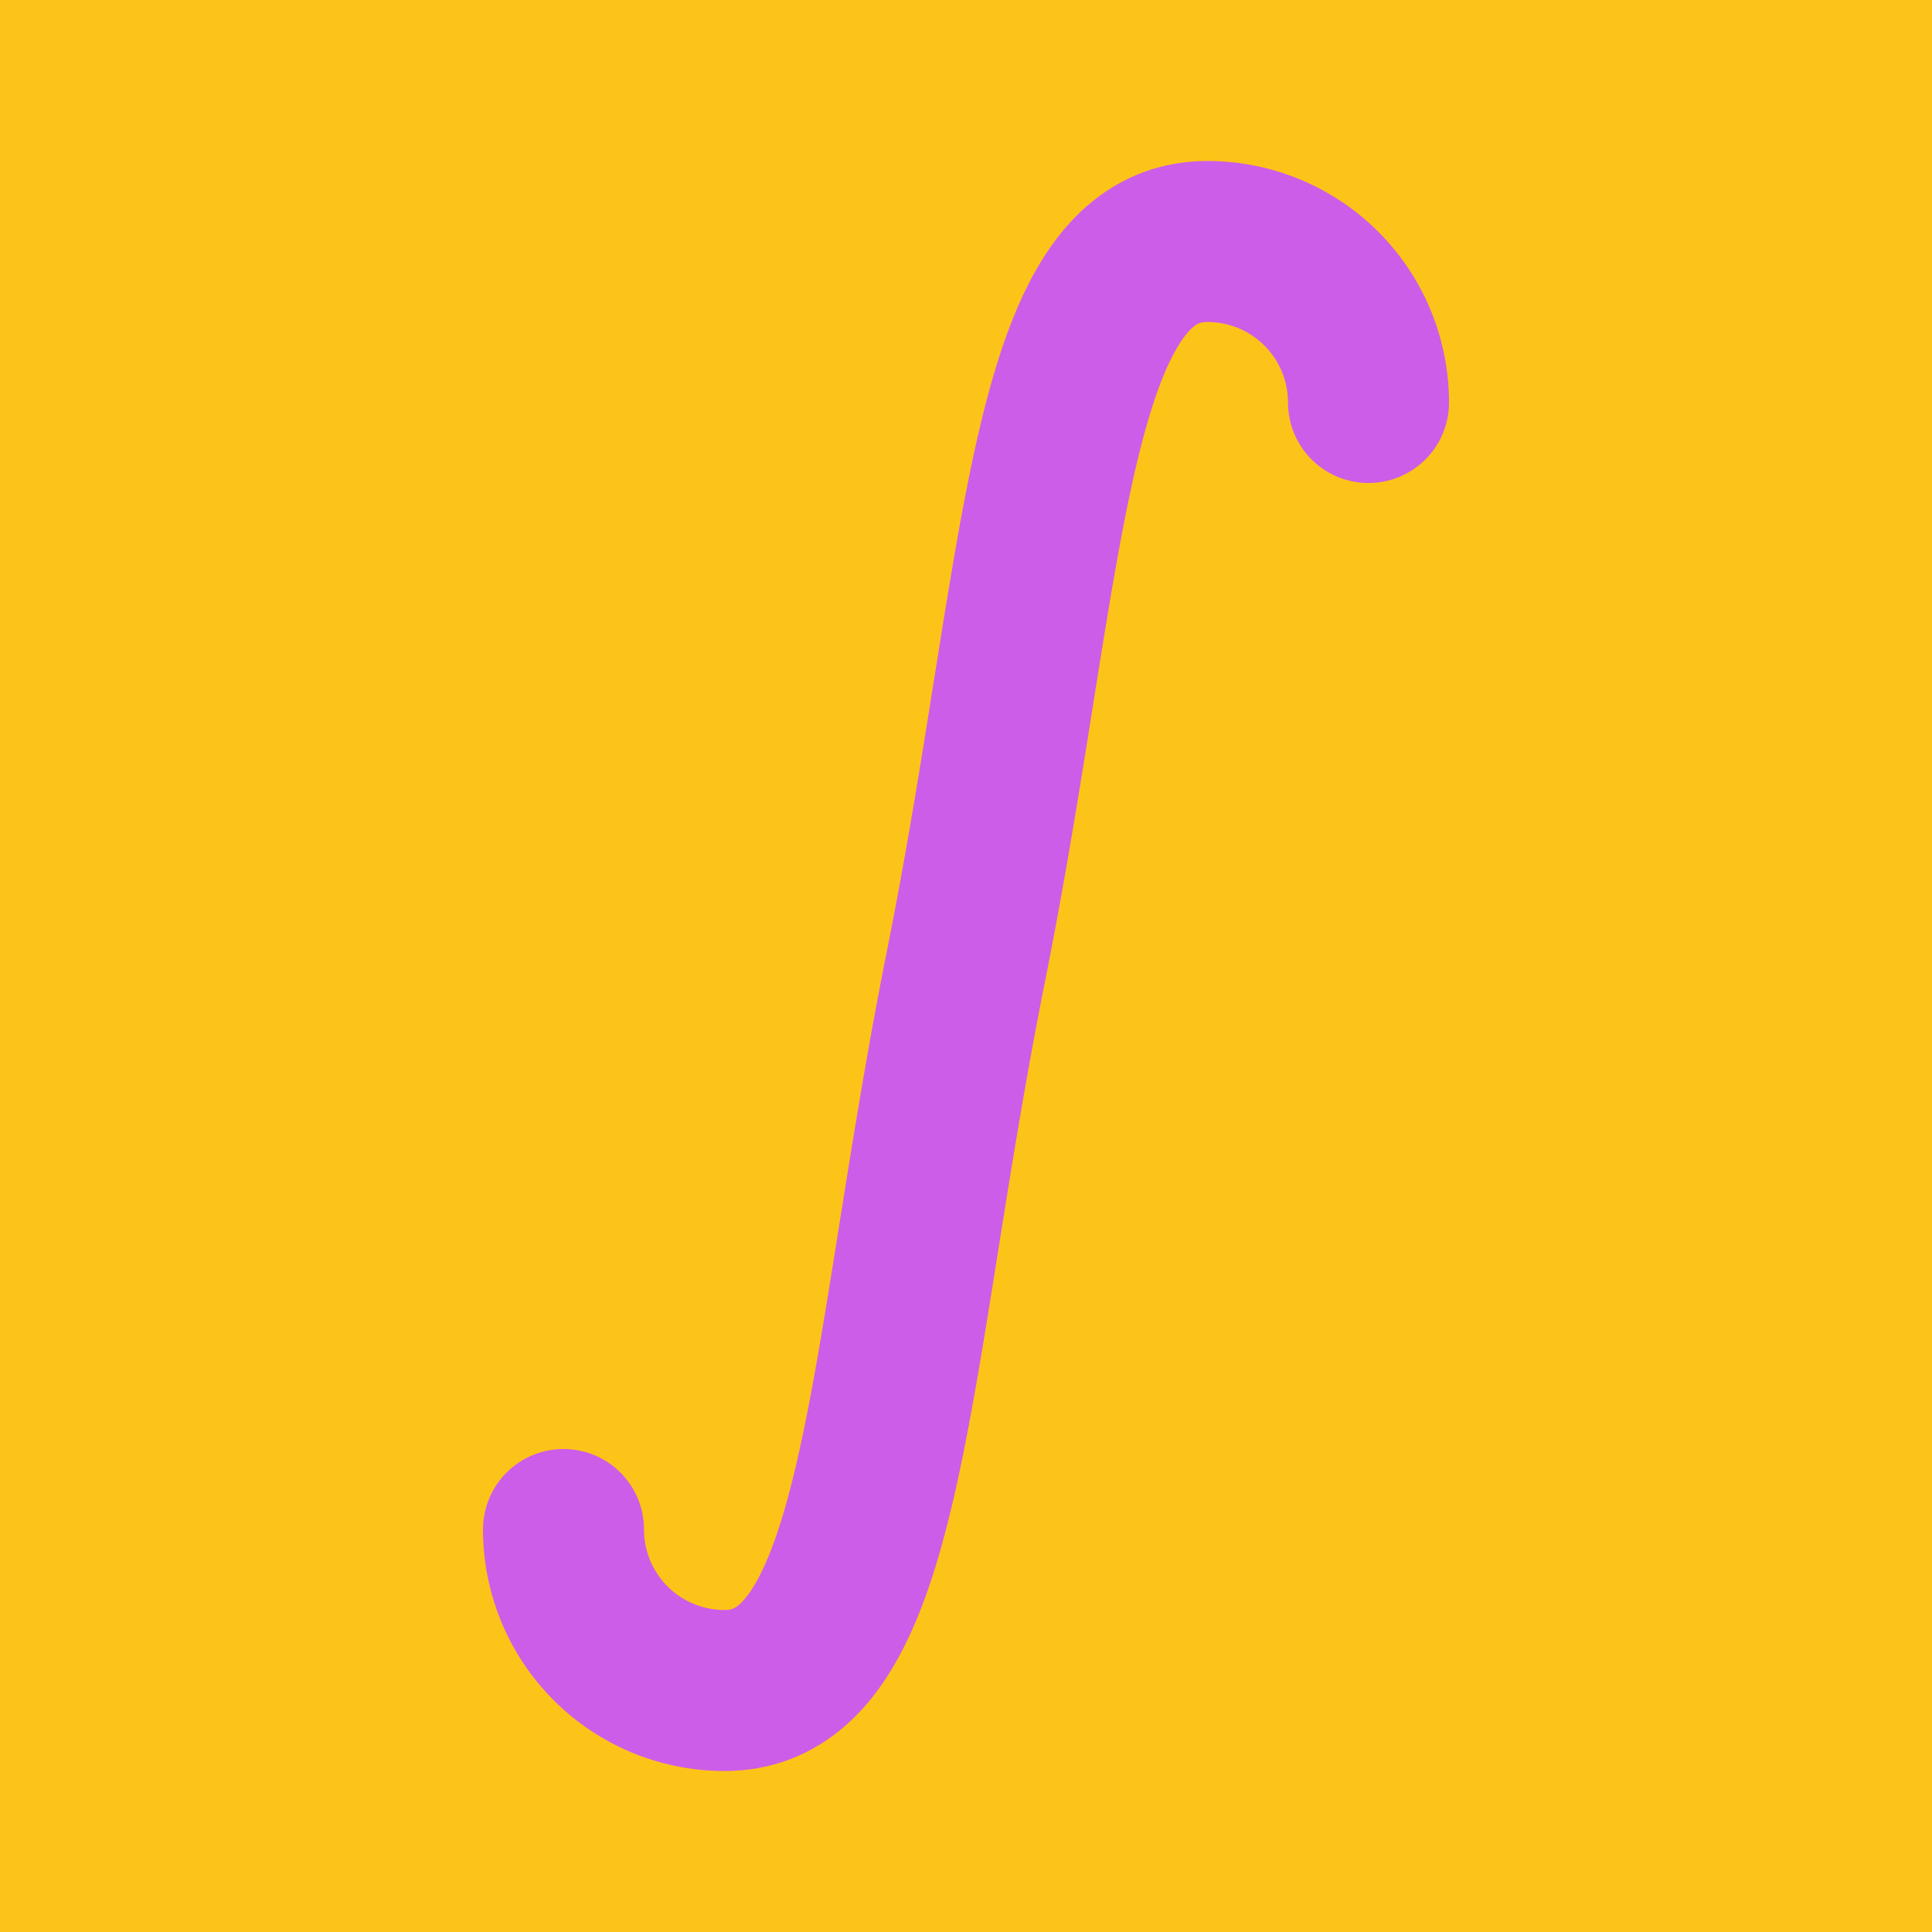 <svg
  xmlns="http://www.w3.org/2000/svg"
  viewBox="0 0 24 24"
  fill="none"
  stroke="#cc5de8"
  stroke-width="2"
  stroke-linecap="round"
  stroke-linejoin="round"
>
  <rect x="0" y="0" width="24" height="24" fill="#fcc419" stroke-width="0" />
  <path d="M7 19a2 2 0 0 0 2 2c2 0 2 -4 3 -9s1 -9 3 -9a2 2 0 0 1 2 2" />
</svg>